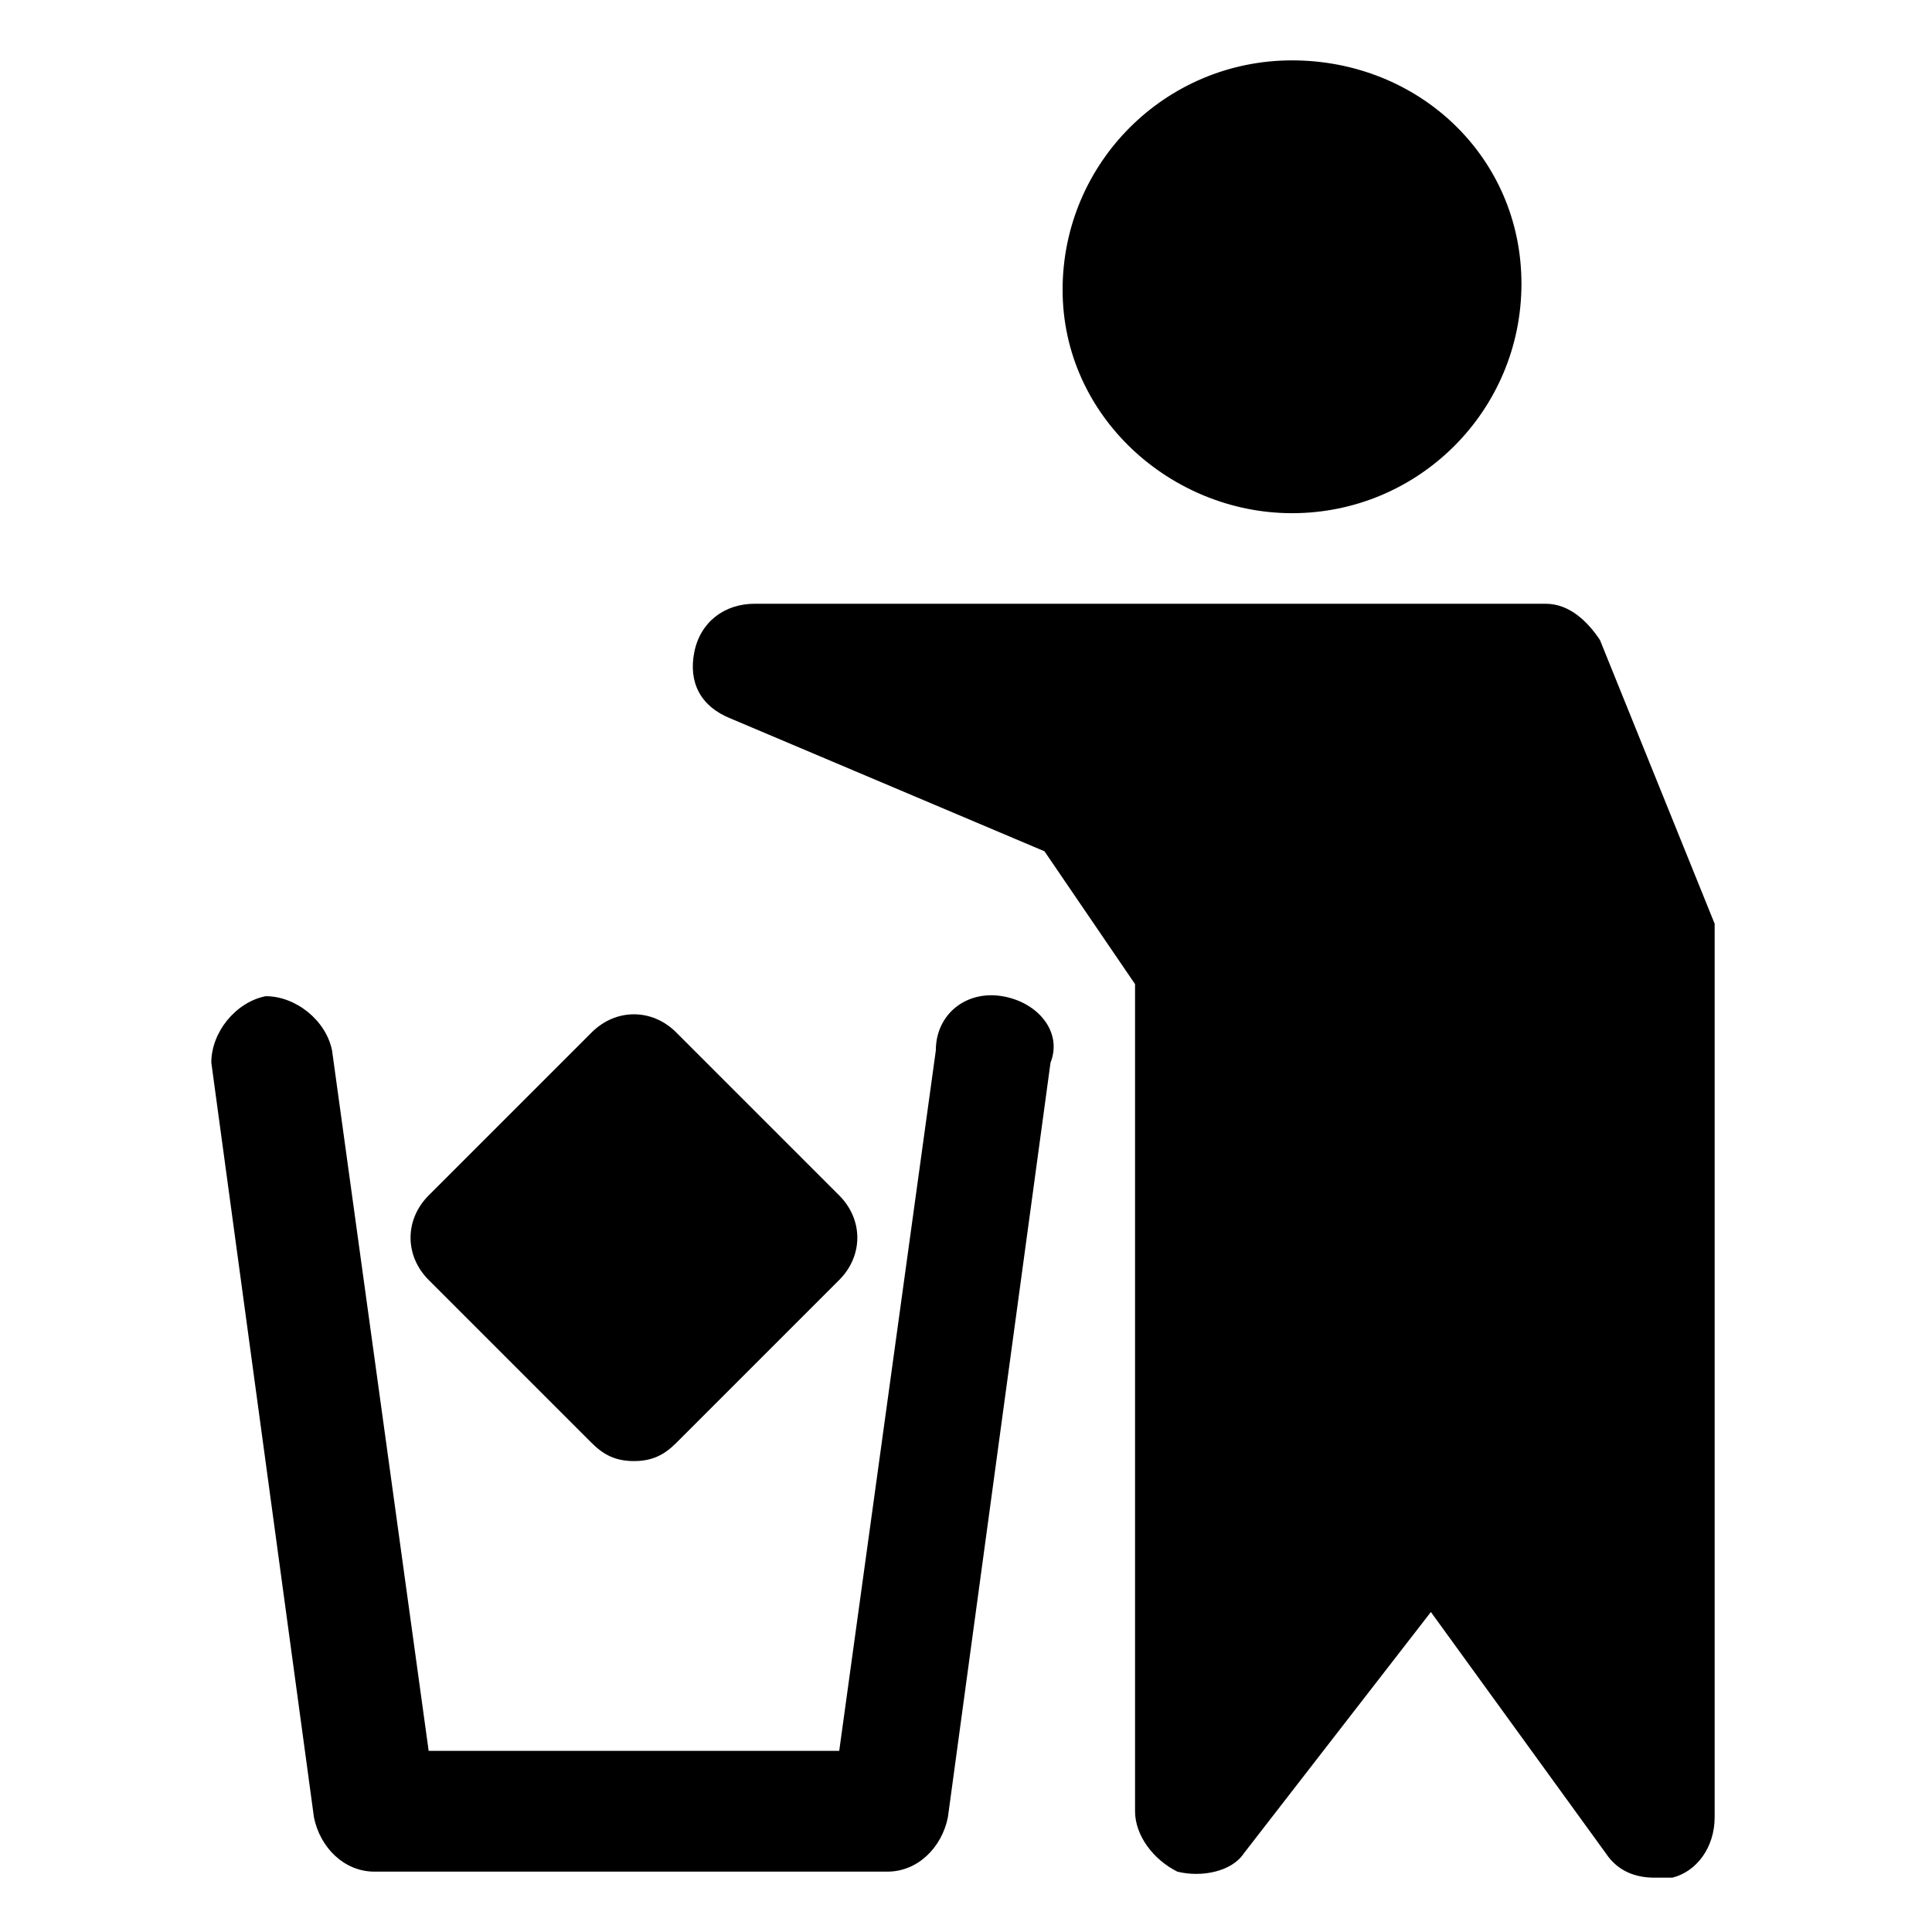<svg xmlns="http://www.w3.org/2000/svg" id="Layer_2_1_" height="512" viewBox="0 0 32 32" width="512"><g><path d="m16.6 16.5c-.6-.1-1.1.3-1.1.9l-1.6 11.6h-6.8l-1.6-11.6c-.1-.5-.6-.9-1.1-.9-.5.1-.9.6-.9 1.1l1.7 12.5c.1.5.5.9 1 .9h8.5c.5 0 .9-.4 1-.9l1.7-12.5c.2-.5-.2-1-.8-1.1z"></path><path d="m21.4 8.5c2.1 0 3.8-1.7 3.8-3.8s-1.7-3.7-3.8-3.7-3.8 1.7-3.8 3.8 1.8 3.7 3.8 3.7z"></path><path d="m9.8 23.9c.2.2.4.3.7.3s.5-.1.7-.3l2.7-2.7c.4-.4.4-1 0-1.4l-2.7-2.7c-.4-.4-1-.4-1.4 0l-2.7 2.7c-.4.4-.4 1 0 1.4z"></path><path d="m28.4 15.3-1.9-4.7c-.2-.3-.5-.6-.9-.6h-13.1c-.5 0-.9.3-1 .8s.1.9.6 1.1l5.2 2.2 1.5 2.2v13.7c0 .4.3.8.7 1 .4.1.9 0 1.1-.3l3.1-4 2.9 4c.2.3.5.4.8.4h.3c.4-.1.7-.5.7-1v-14.4c0-.2 0-.3 0-.4z"></path></g></svg>